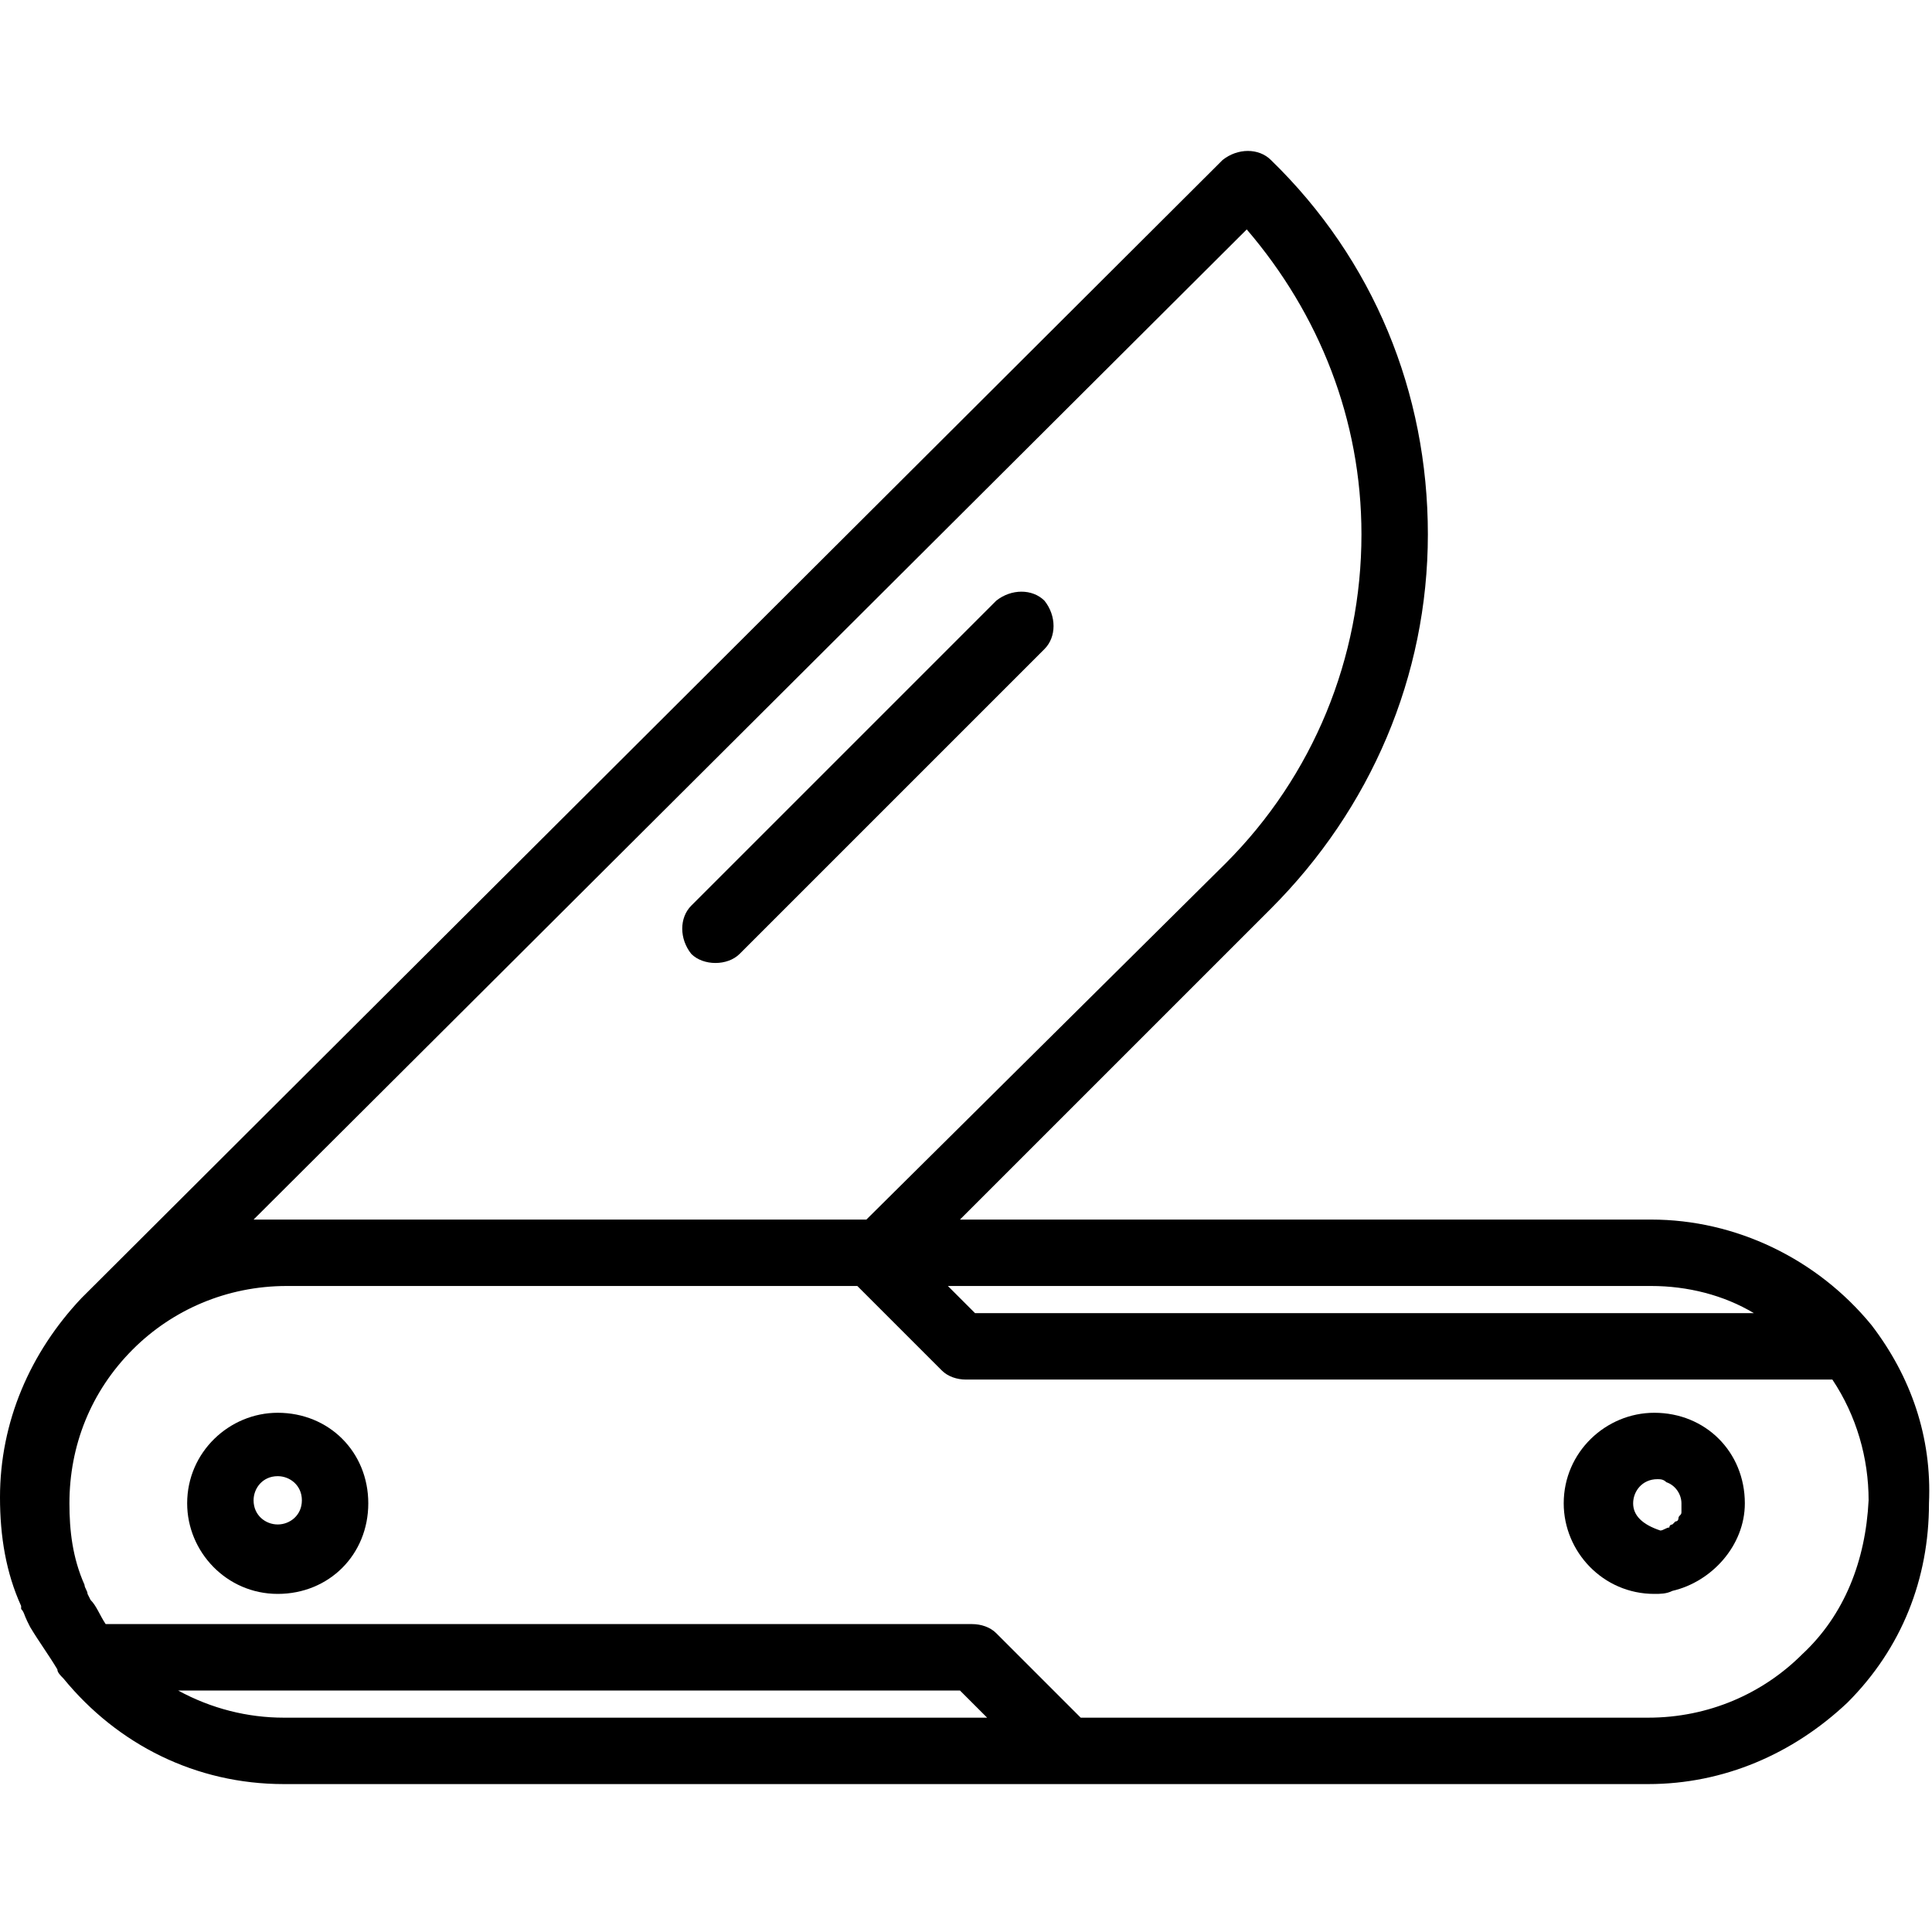 <?xml version="1.0" ?>

<svg fill="#000000" width="800px" height="800px" viewBox="0 0 64 64" version="1.1" xml:space="preserve" xmlns="http://www.w3.org/2000/svg" xmlns:xlink="http://www.w3.org/1999/xlink">
<g id="Layer_2"/>
<g id="Layer_3"/>
<g id="Layer_4"/>
<g id="Layer_5"/>
<g id="Layer_6"/>
<g id="Layer_7"/>
<g id="Layer_8"/>
<g id="Layer_9"/>
<g id="Layer_10"/>
<g id="Layer_11"/>
<g id="Layer_12"/>
<g id="Layer_13"/>
<g id="Layer_15">
<g>
<path d="M62,43.9C61.9,43.9,61.9,43.9,62,43.9c-1.8-2.2-4.5-3.5-7.3-3.5H31.8l10.3-10.3c3.3-3.3,5.2-7.7,5.2-12.4    c0-4.7-1.8-9.1-5.2-12.4c-0.4-0.4-1.1-0.4-1.6,0L2.7,43C1,44.8,0,47.1,0,49.6c0,1.3,0.2,2.5,0.7,3.6c0,0,0,0,0,0.1c0,0,0,0,0,0    c0,0,0,0,0,0c0,0,0,0,0,0c0.1,0.1,0.1,0.2,0.2,0.4L1,53.9c0.3,0.5,0.6,0.9,0.9,1.4c0,0.1,0.1,0.2,0.2,0.3c1.8,2.2,4.4,3.5,7.3,3.5    h25.9h19.3c2.5,0,4.8-1,6.6-2.7c1.8-1.8,2.7-4.1,2.7-6.6C64,47.6,63.3,45.6,62,43.9z M58.1,43.5H32.3l-0.9-0.9h23.3    C55.9,42.6,57.1,42.9,58.1,43.5z M41.3,7.6c2.4,2.8,3.8,6.3,3.8,10.1c0,4.1-1.6,8-4.5,10.9L28.7,40.4H9.4c-0.3,0-0.6,0-1,0    c0,0,0,0,0,0L41.3,7.6z M9.4,56.9c-1.2,0-2.4-0.3-3.5-0.9h25.9l0.9,0.9H9.4z M59.7,54.8c-1.3,1.3-3.1,2.1-5.1,2.1H35.8L33,54.1    c-0.2-0.2-0.5-0.3-0.8-0.3H3.5C3.3,53.5,3.2,53.2,3,53l-0.1-0.2c0-0.1-0.1-0.2-0.1-0.3c-0.4-0.9-0.5-1.8-0.5-2.7    c0-1.9,0.7-3.7,2.1-5.1c1.3-1.3,3.1-2.1,5.1-2.1h18.9l2.8,2.8c0.2,0.2,0.5,0.3,0.8,0.3h28.7c0.8,1.2,1.2,2.6,1.2,4    C61.8,51.7,61.1,53.5,59.7,54.8z"/>
<path d="M9.2,46.8c-1.6,0-3,1.3-3,3c0,1.6,1.3,3,3,3s3-1.3,3-3C12.2,48.1,10.9,46.8,9.2,46.8z M9.2,50.5c-0.4,0-0.8-0.3-0.8-0.8    c0-0.4,0.3-0.8,0.8-0.8c0.4,0,0.8,0.3,0.8,0.8C10,50.2,9.6,50.5,9.2,50.5z"/>
<path d="M54.8,46.8c-1.6,0-3,1.3-3,3c0,1.6,1.3,3,3,3c0.2,0,0.4,0,0.6-0.1c1.3-0.3,2.4-1.5,2.4-2.9c0,0,0,0,0,0    C57.8,48.1,56.5,46.8,54.8,46.8z M54.1,49.8c0-0.4,0.3-0.8,0.8-0.8c0.1,0,0.2,0,0.3,0.1c0.3,0.1,0.5,0.4,0.5,0.7    c0,0.1,0,0.1,0,0.2c0,0,0,0.1,0,0.1c0,0.1-0.1,0.1-0.1,0.2c0,0,0,0.1-0.1,0.1c0,0-0.1,0.1-0.1,0.1c0,0-0.1,0-0.1,0.1    c-0.1,0-0.2,0.1-0.3,0.1C54.4,50.5,54.1,50.2,54.1,49.8z"/>
<path d="M23.7,31.9c0.3,0,0.6-0.1,0.8-0.3l10.1-10.1c0.4-0.4,0.4-1.1,0-1.6c-0.4-0.4-1.1-0.4-1.6,0L22.9,30    c-0.4,0.4-0.4,1.1,0,1.6C23.1,31.8,23.4,31.9,23.7,31.9z"/>
</g>
</g>
<g id="Layer_16"/>
<g id="Layer_17"/>
<g id="Layer_18"/>
<g id="Layer_19"/>
<g id="Layer_20"/>
<g id="Layer_21"/>
<g id="Layer_22"/>
<g id="Layer_23"/>
<g id="Layer_24"/>
<g id="Layer_25"/>
<g id="Layer_26"/>
<g id="Layer_27"/>
</svg>